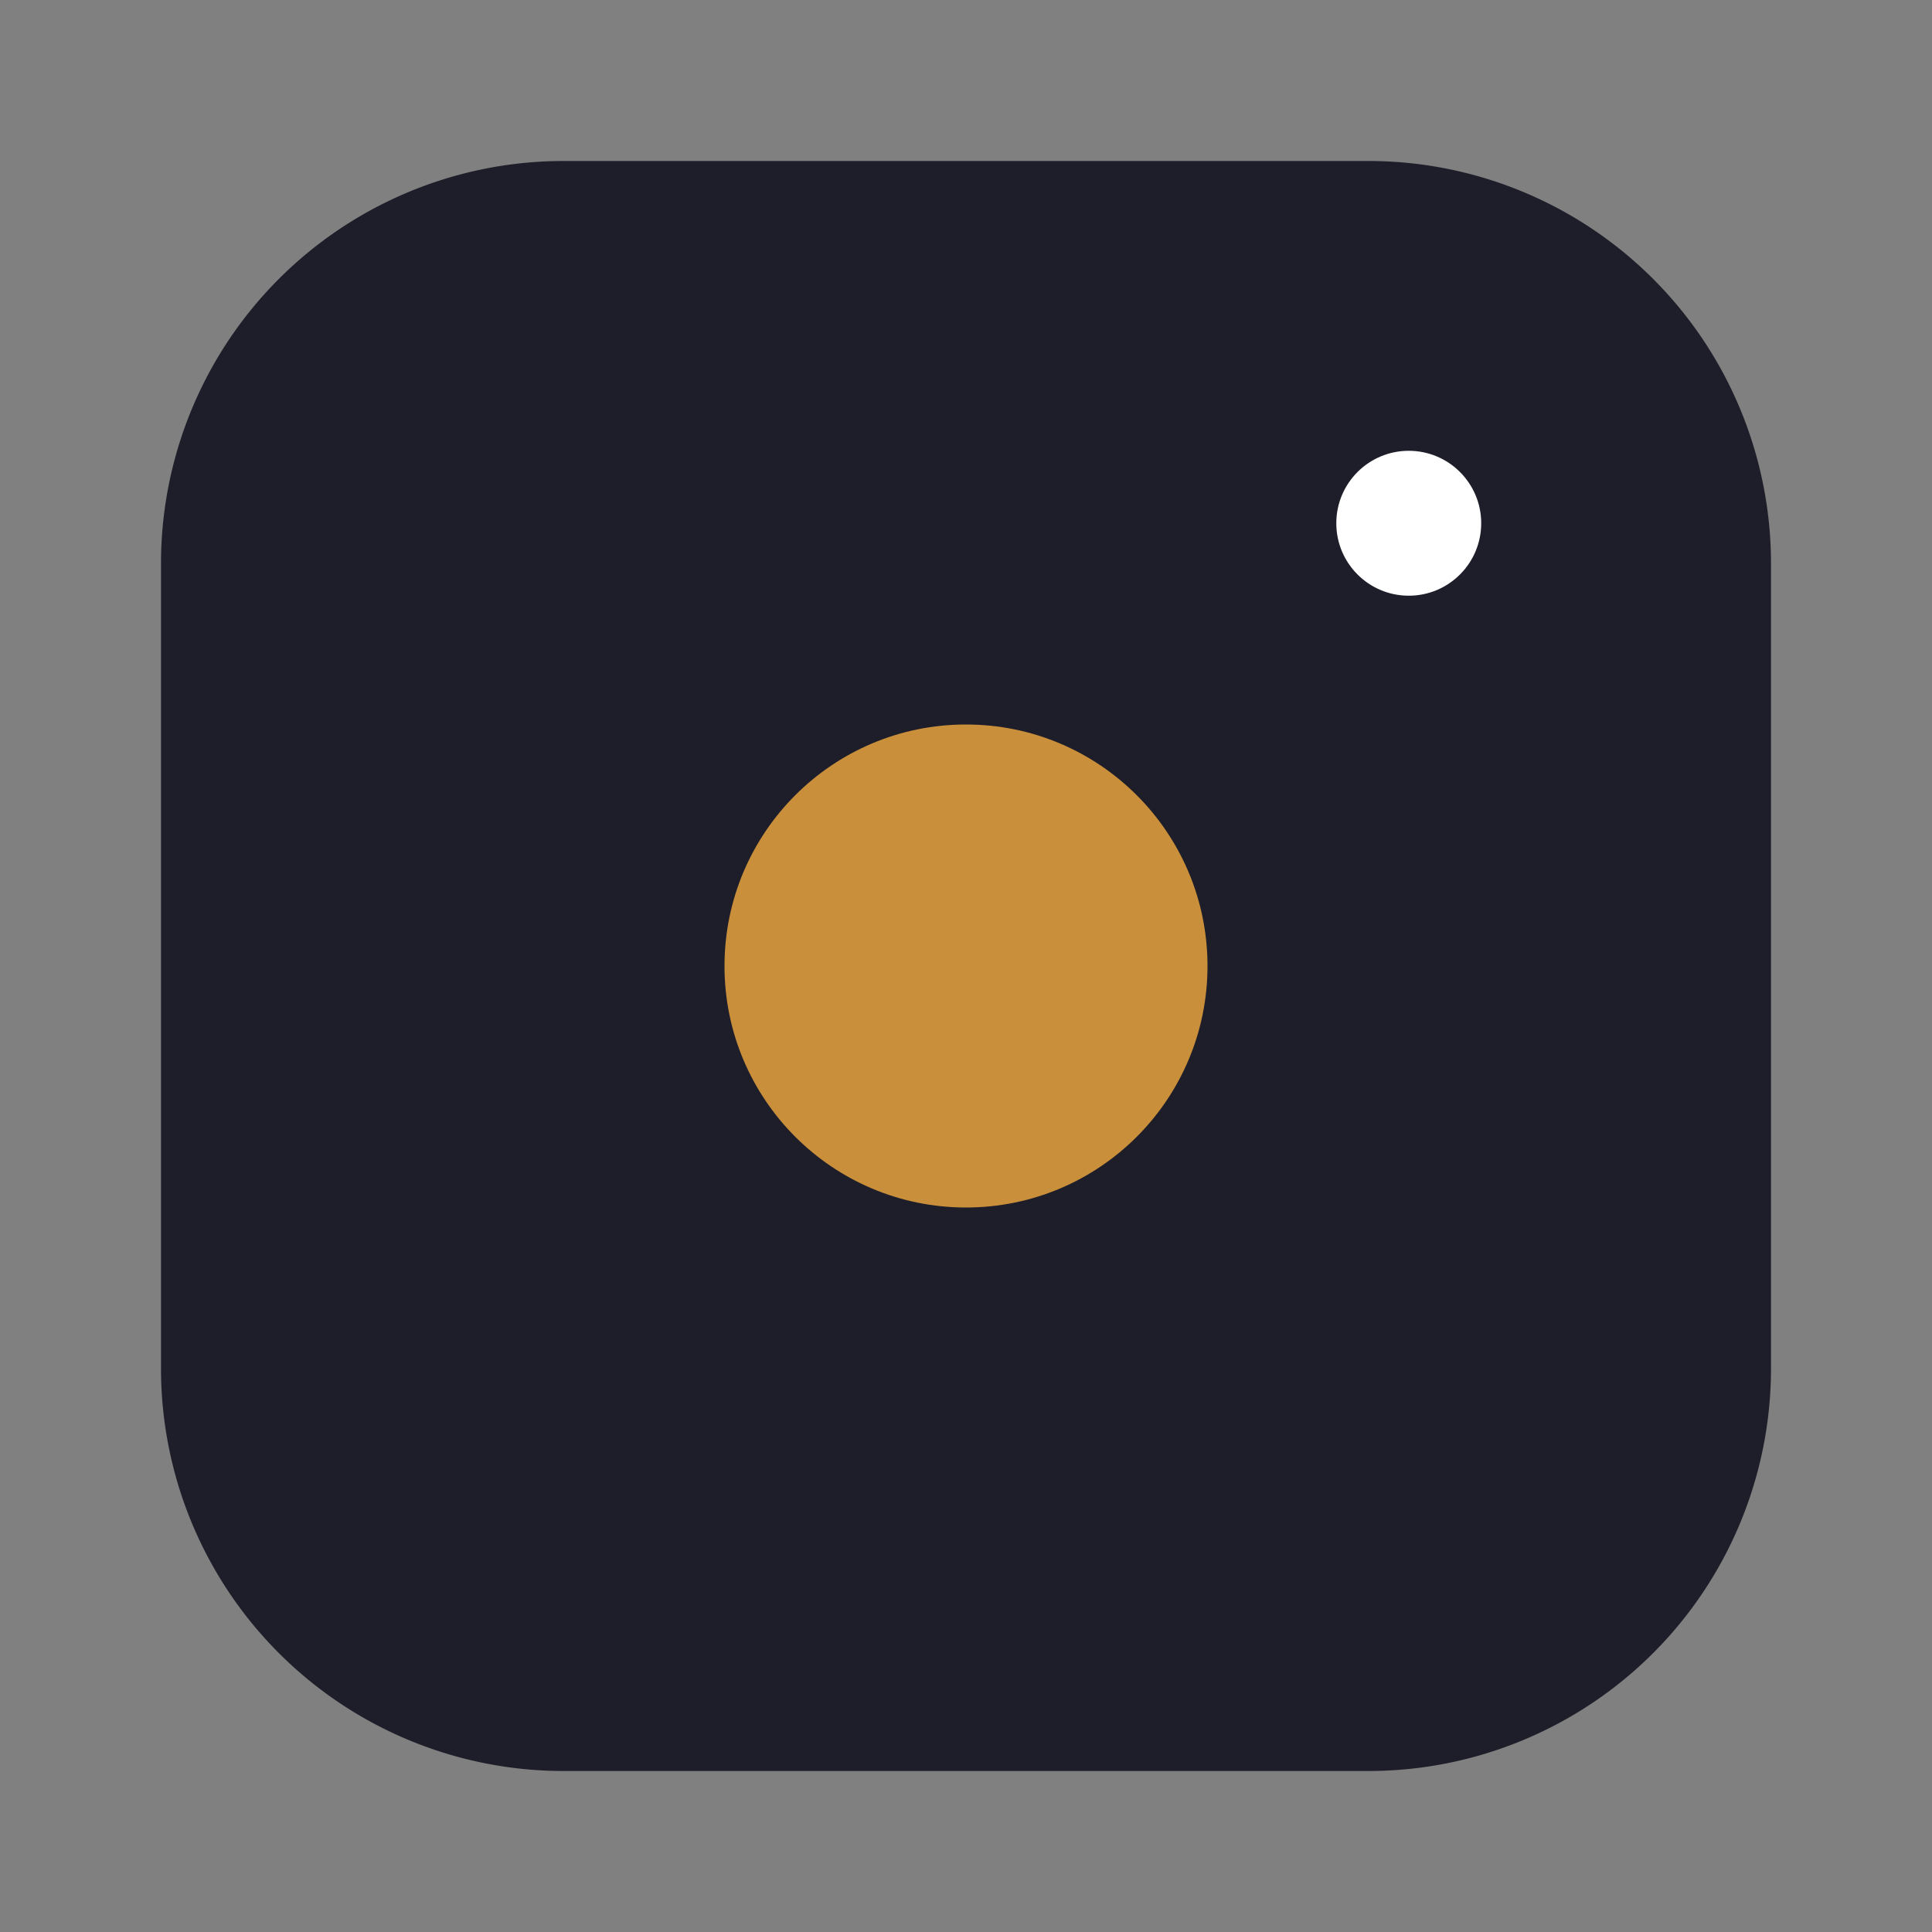 <svg xmlns="http://www.w3.org/2000/svg" viewBox="0 0 24 24"><rect x="0" y="0" width="24" height="24" fill="#808080" stroke="none"/><rect width="100%" height="100%" rx="6" fill="none"/><path d="M7 2h10a5 5 0 0 1 5 5v10a5 5 0 0 1-5 5H7a5 5 0 0 1-5-5V7a5 5 0 0 1 5-5z" fill="#1e1e2a"/><circle cx="12" cy="12" r="3" fill="#c98f3a"/><circle cx="17.5" cy="6.5" r="0.9" fill="#fff"/></svg>